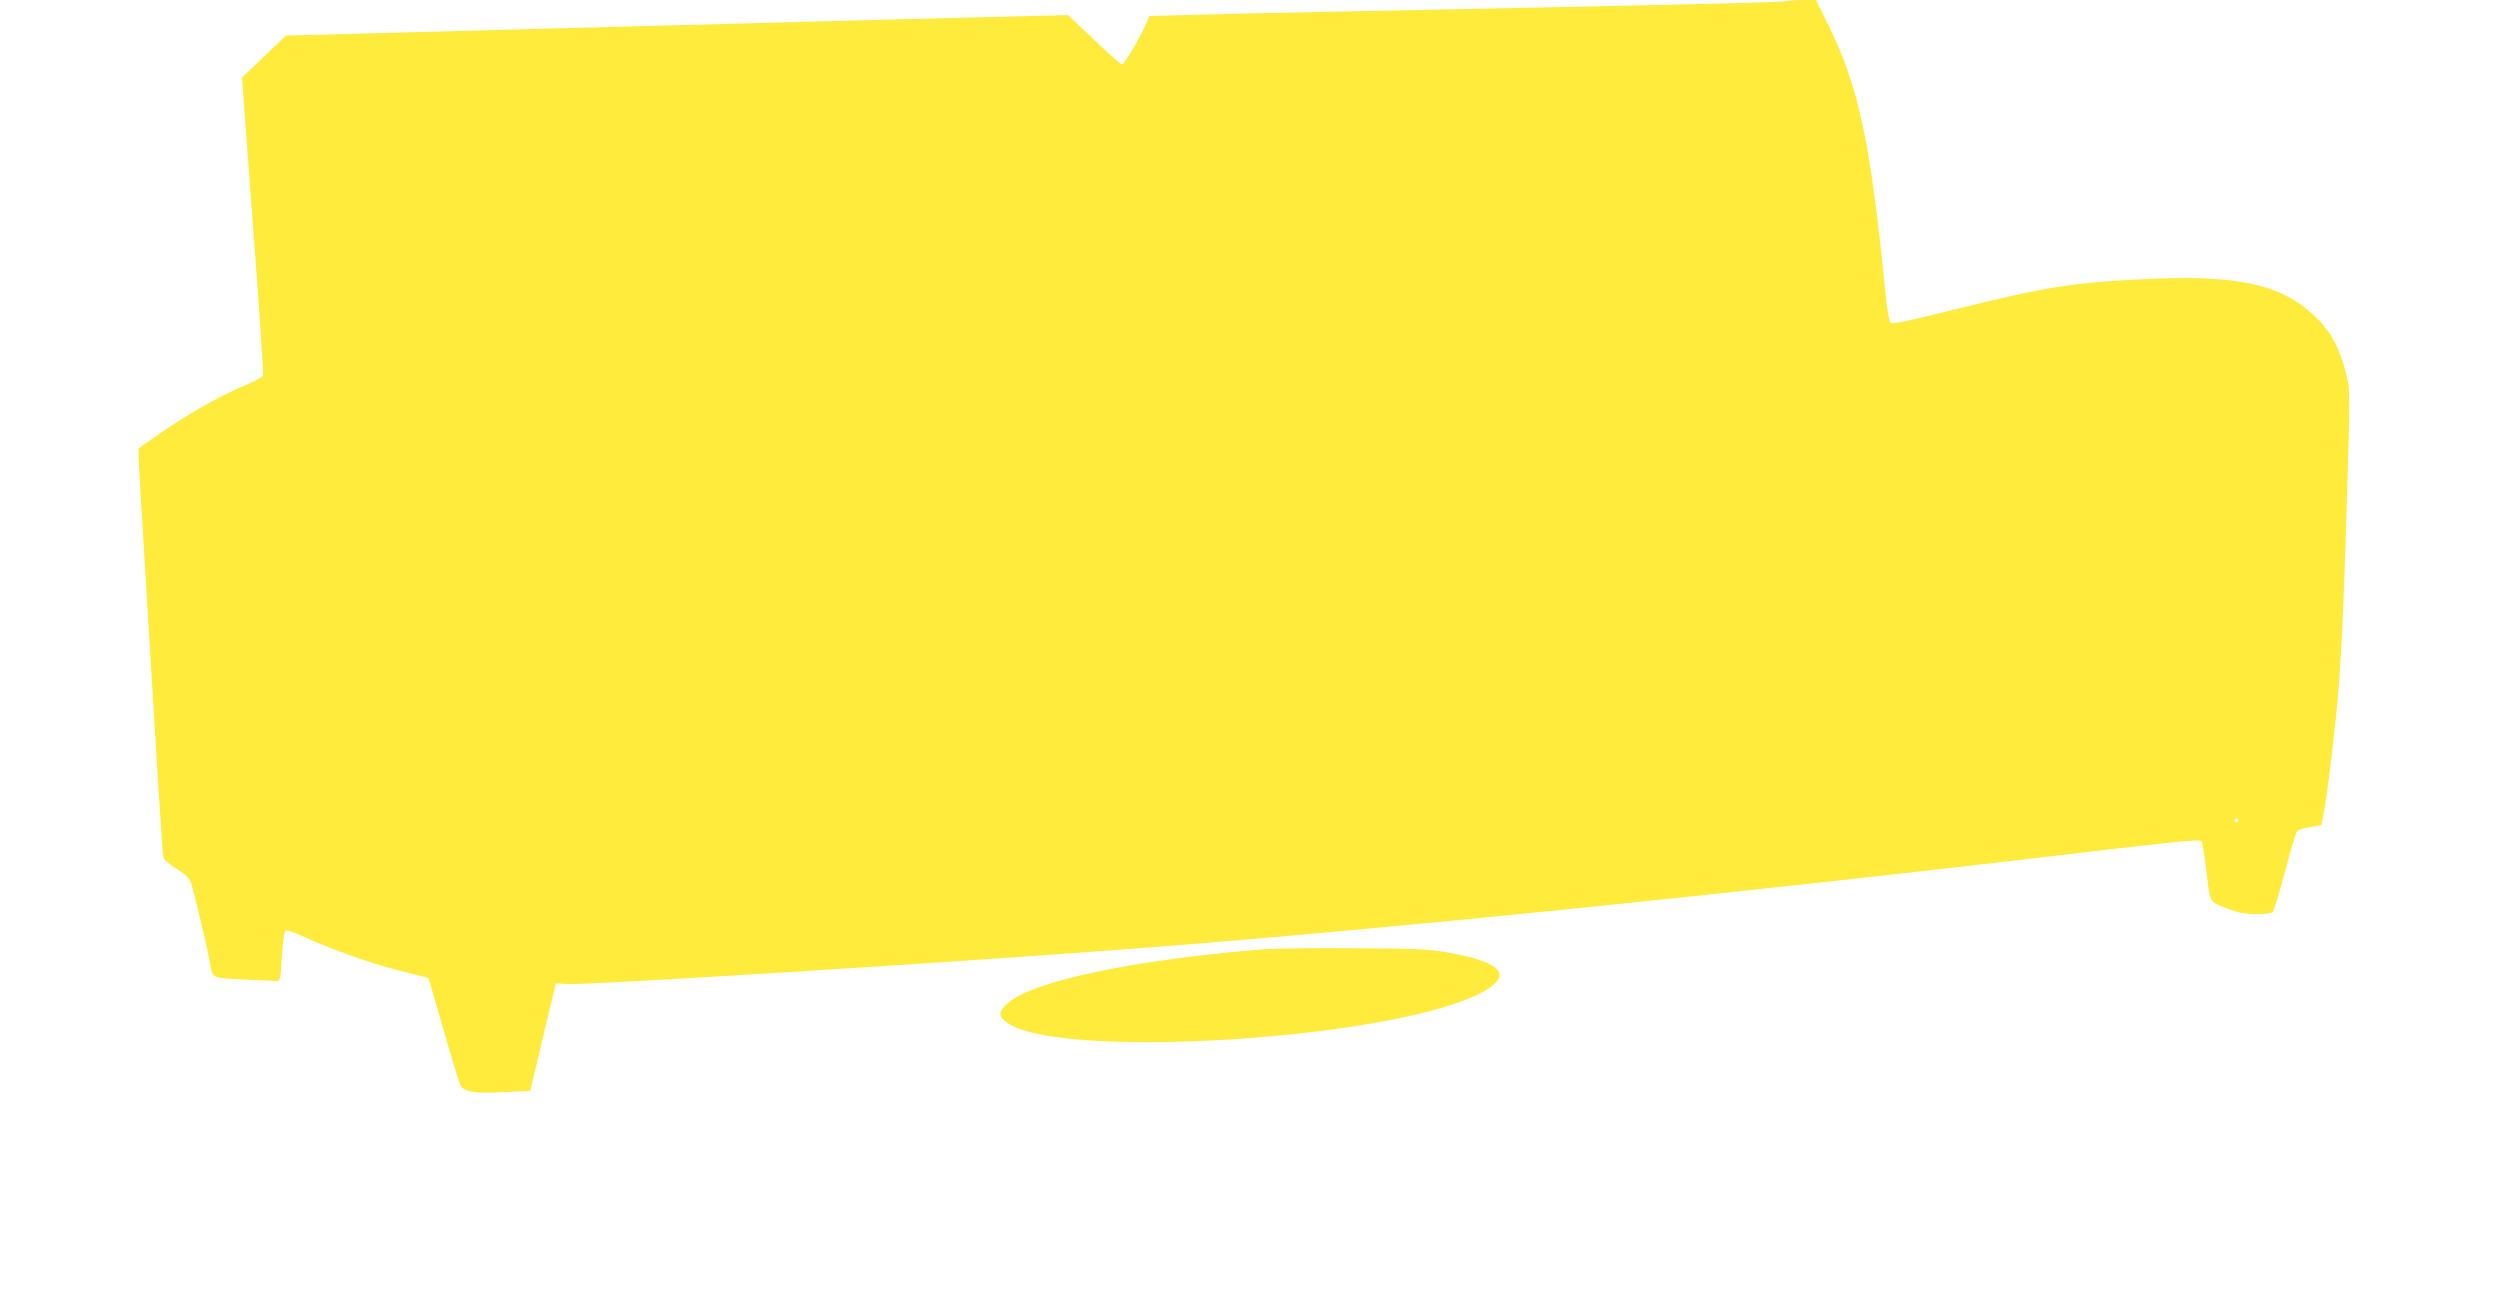 <?xml version="1.0" standalone="no"?>
<!DOCTYPE svg PUBLIC "-//W3C//DTD SVG 20010904//EN"
 "http://www.w3.org/TR/2001/REC-SVG-20010904/DTD/svg10.dtd">
<svg version="1.0" xmlns="http://www.w3.org/2000/svg"
 width="1280pt" height="670pt" viewBox="0 0 1280 670"
 preserveAspectRatio="xMidYMid meet">
<g transform="translate(0,670) scale(0.1,-0.1)"
fill="#ffeb3b" stroke="none">
<path d="M9158 6695 c-6 -7 -538 -19 -2338 -55 -267 -5 -587 -12 -711 -16
l-225 -6 -12 -30 c-21 -57 -115 -218 -127 -218 -6 0 -71 57 -144 127 l-133
126 -471 -12 c-260 -6 -627 -16 -817 -21 -190 -5 -527 -14 -750 -20 -410 -11
-783 -20 -1546 -41 l-420 -11 -113 -108 -112 -107 56 -757 c32 -416 55 -762
52 -769 -3 -7 -45 -30 -93 -50 -120 -50 -290 -145 -429 -242 l-115 -80 0 -46
c0 -26 16 -298 35 -605 19 -308 46 -752 60 -989 15 -236 28 -440 31 -452 2
-13 27 -36 65 -59 42 -25 65 -47 75 -69 13 -31 85 -336 100 -420 13 -74 8 -72
171 -80 82 -3 157 -7 168 -8 19 -2 21 6 28 123 5 69 12 129 17 134 6 6 36 -3
77 -22 186 -84 365 -147 545 -191 l112 -28 78 -269 c42 -148 81 -275 86 -283
19 -32 78 -41 220 -33 l137 7 65 275 66 275 63 -3 c109 -5 1689 92 2736 169
1239 90 3174 285 5060 509 461 54 556 63 566 53 5 -5 16 -67 24 -139 22 -184
14 -167 102 -203 64 -25 92 -31 154 -31 49 0 80 4 86 12 6 7 34 101 63 208 28
107 56 200 61 205 6 6 36 15 67 20 l57 10 12 60 c20 99 61 448 78 655 16 215
29 509 46 1115 11 395 11 402 -10 485 -33 132 -79 216 -161 293 -171 162 -396
211 -868 188 -373 -18 -504 -39 -985 -158 -224 -56 -310 -74 -318 -66 -6 6
-18 74 -25 150 -77 776 -138 1061 -291 1371 l-65 132 -67 0 c-37 0 -70 -2 -73
-5z m2302 -4195 c0 -5 -4 -10 -10 -10 -5 0 -10 5 -10 10 0 6 5 10 10 10 6 0
10 -4 10 -10z"/>
<path d="M6475 1840 c-665 -53 -1190 -163 -1316 -277 -48 -43 -49 -65 -6 -97
263 -198 2005 -87 2442 157 152 85 95 150 -174 199 -101 18 -163 21 -476 23
-198 2 -409 -1 -470 -5z"/>
</g>
</svg>
